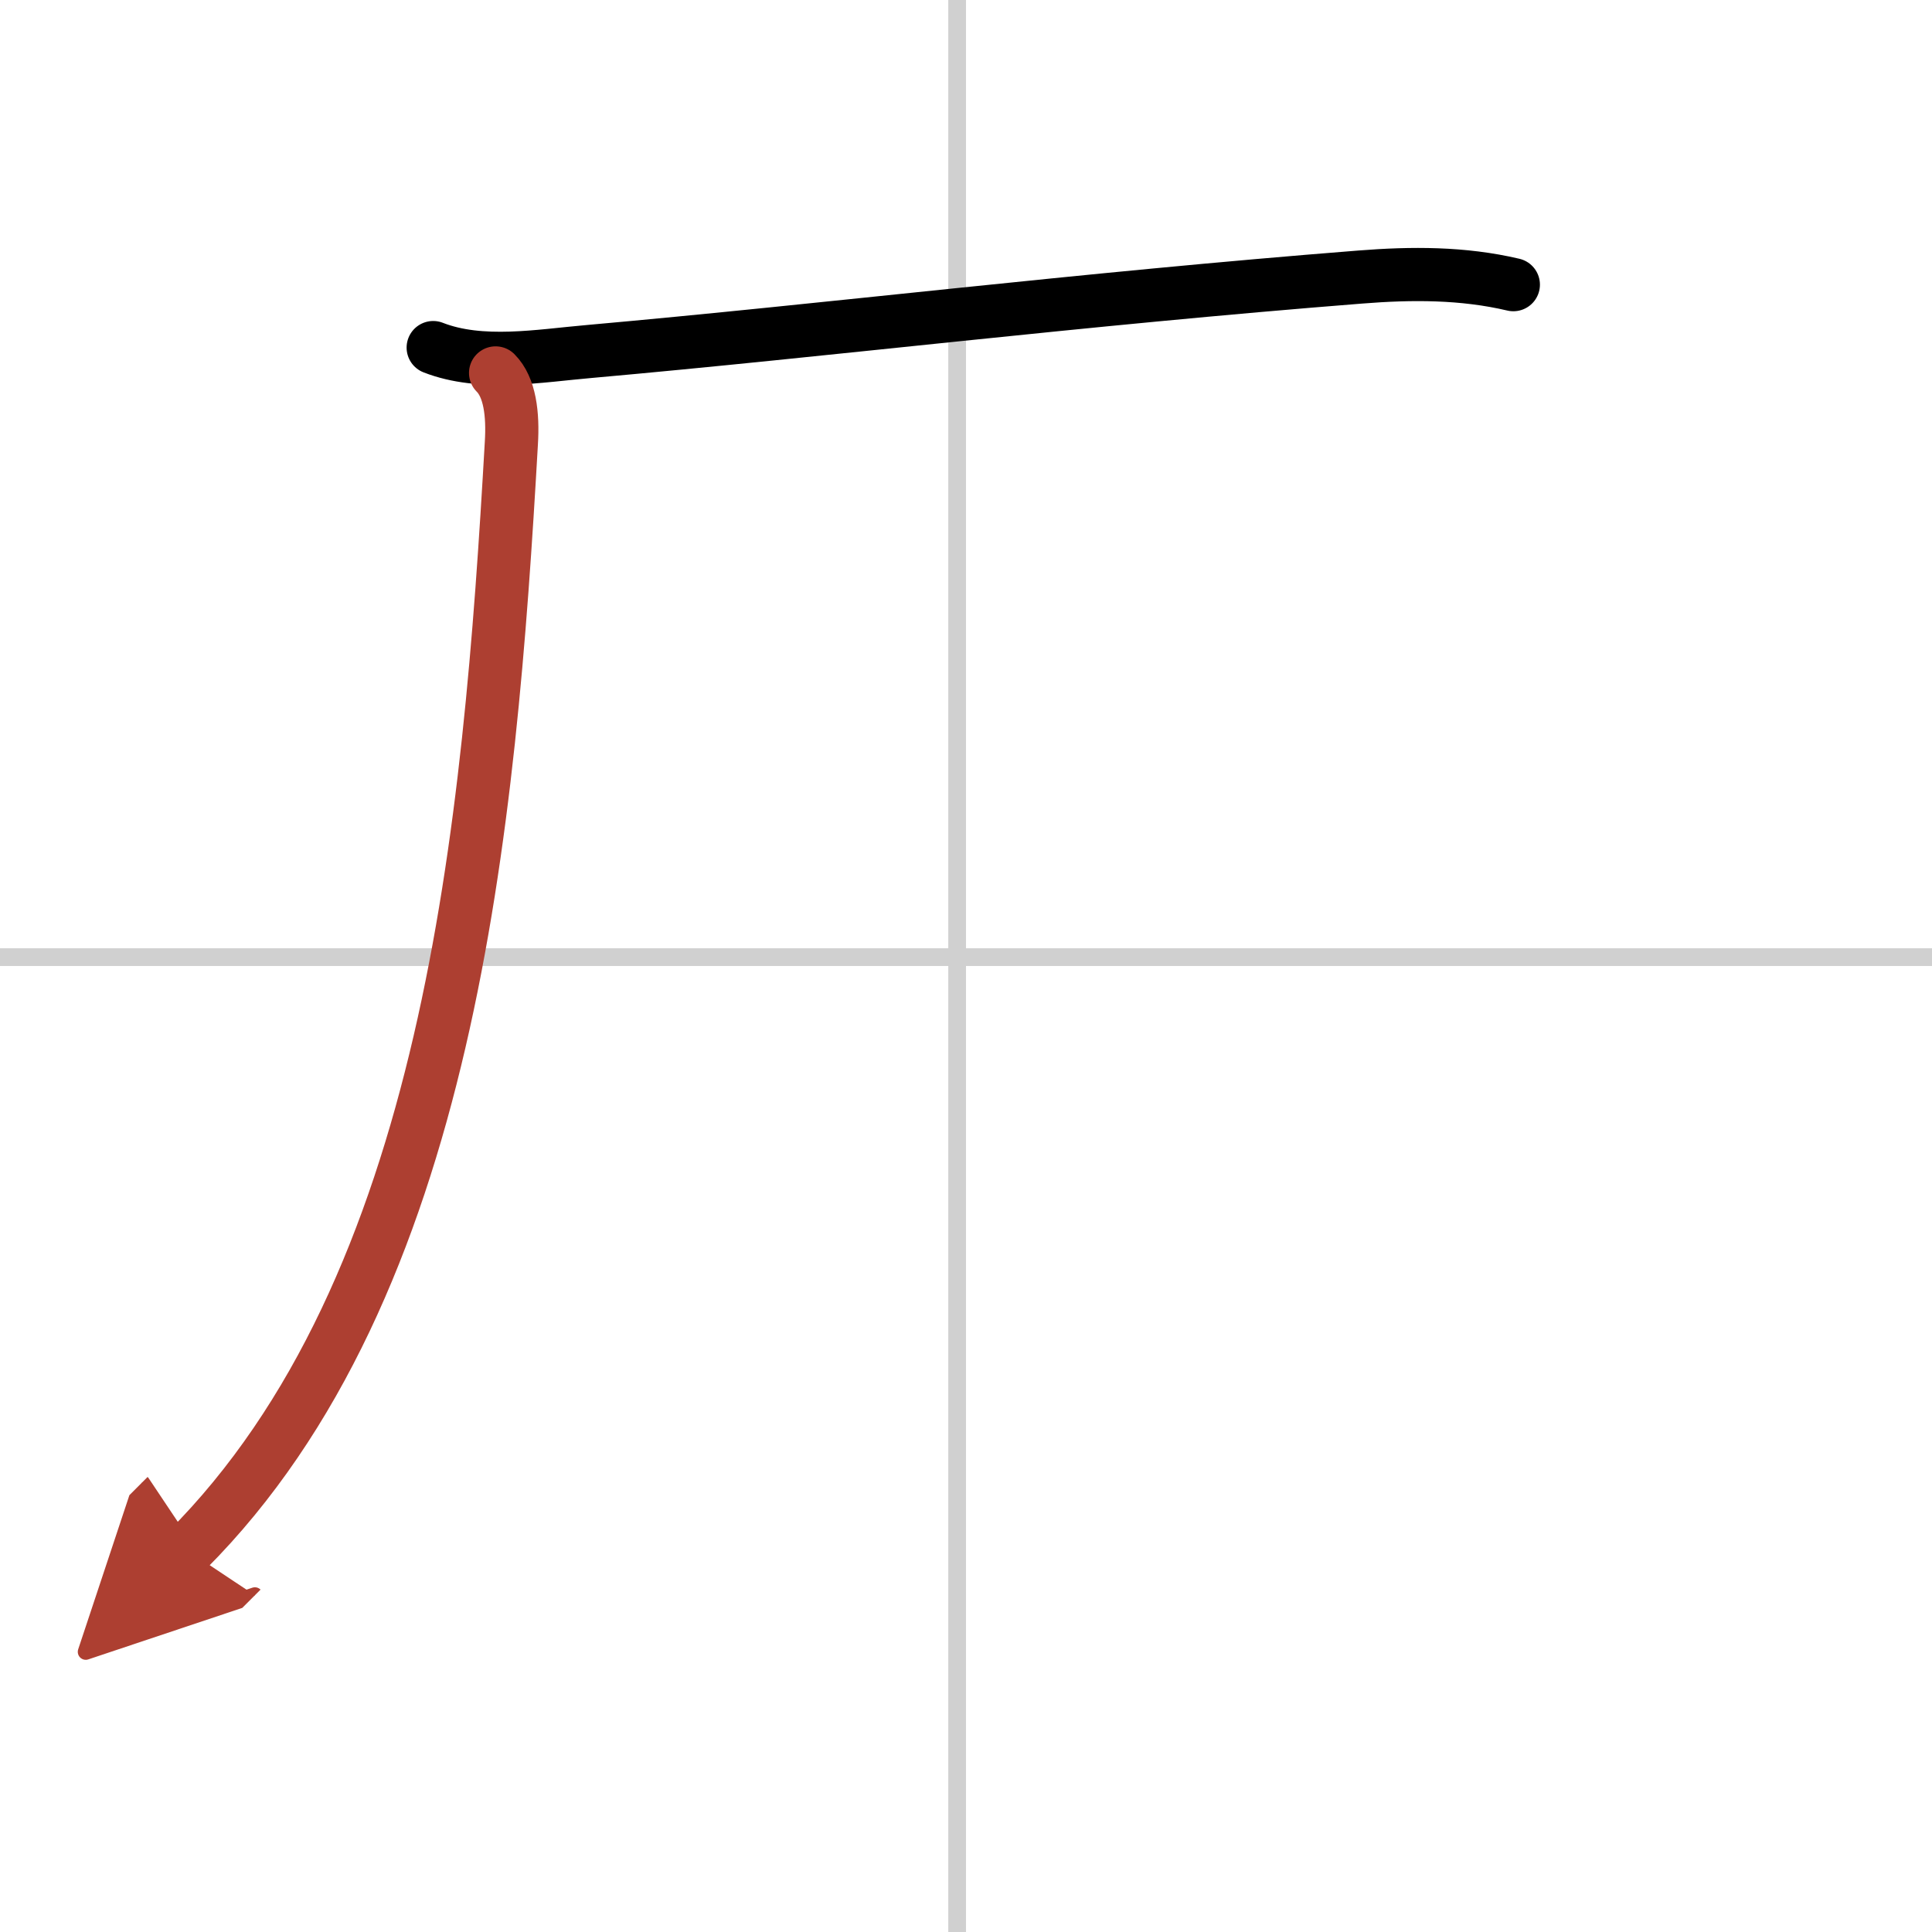 <svg width="400" height="400" viewBox="0 0 109 109" xmlns="http://www.w3.org/2000/svg"><defs><marker id="a" markerWidth="4" orient="auto" refX="1" refY="5" viewBox="0 0 10 10"><polyline points="0 0 10 5 0 10 1 5" fill="#ad3f31" stroke="#ad3f31"/></marker></defs><g fill="none" stroke="#000" stroke-linecap="round" stroke-linejoin="round" stroke-width="3"><rect width="100%" height="100%" fill="#fff" stroke="#fff"/><line x1="54" x2="54" y2="109" stroke="#d0d0d0" stroke-width="1"/><line x2="109" y1="54" y2="54" stroke="#d0d0d0" stroke-width="1"/><path d="m24.44 19.61c2.71 1.06 6.02 0.46 8.81 0.22 13.57-1.21 27.63-2.95 43.5-4.2 2.89-0.23 5.78-0.24 8.63 0.43"/><path d="m27.96 21.04c0.81 0.81 0.99 2.33 0.89 3.96-1.23 21.62-3.48 47.62-18.29 62.46" marker-end="url(#a)" stroke="#ad3f31"/></g></svg>
